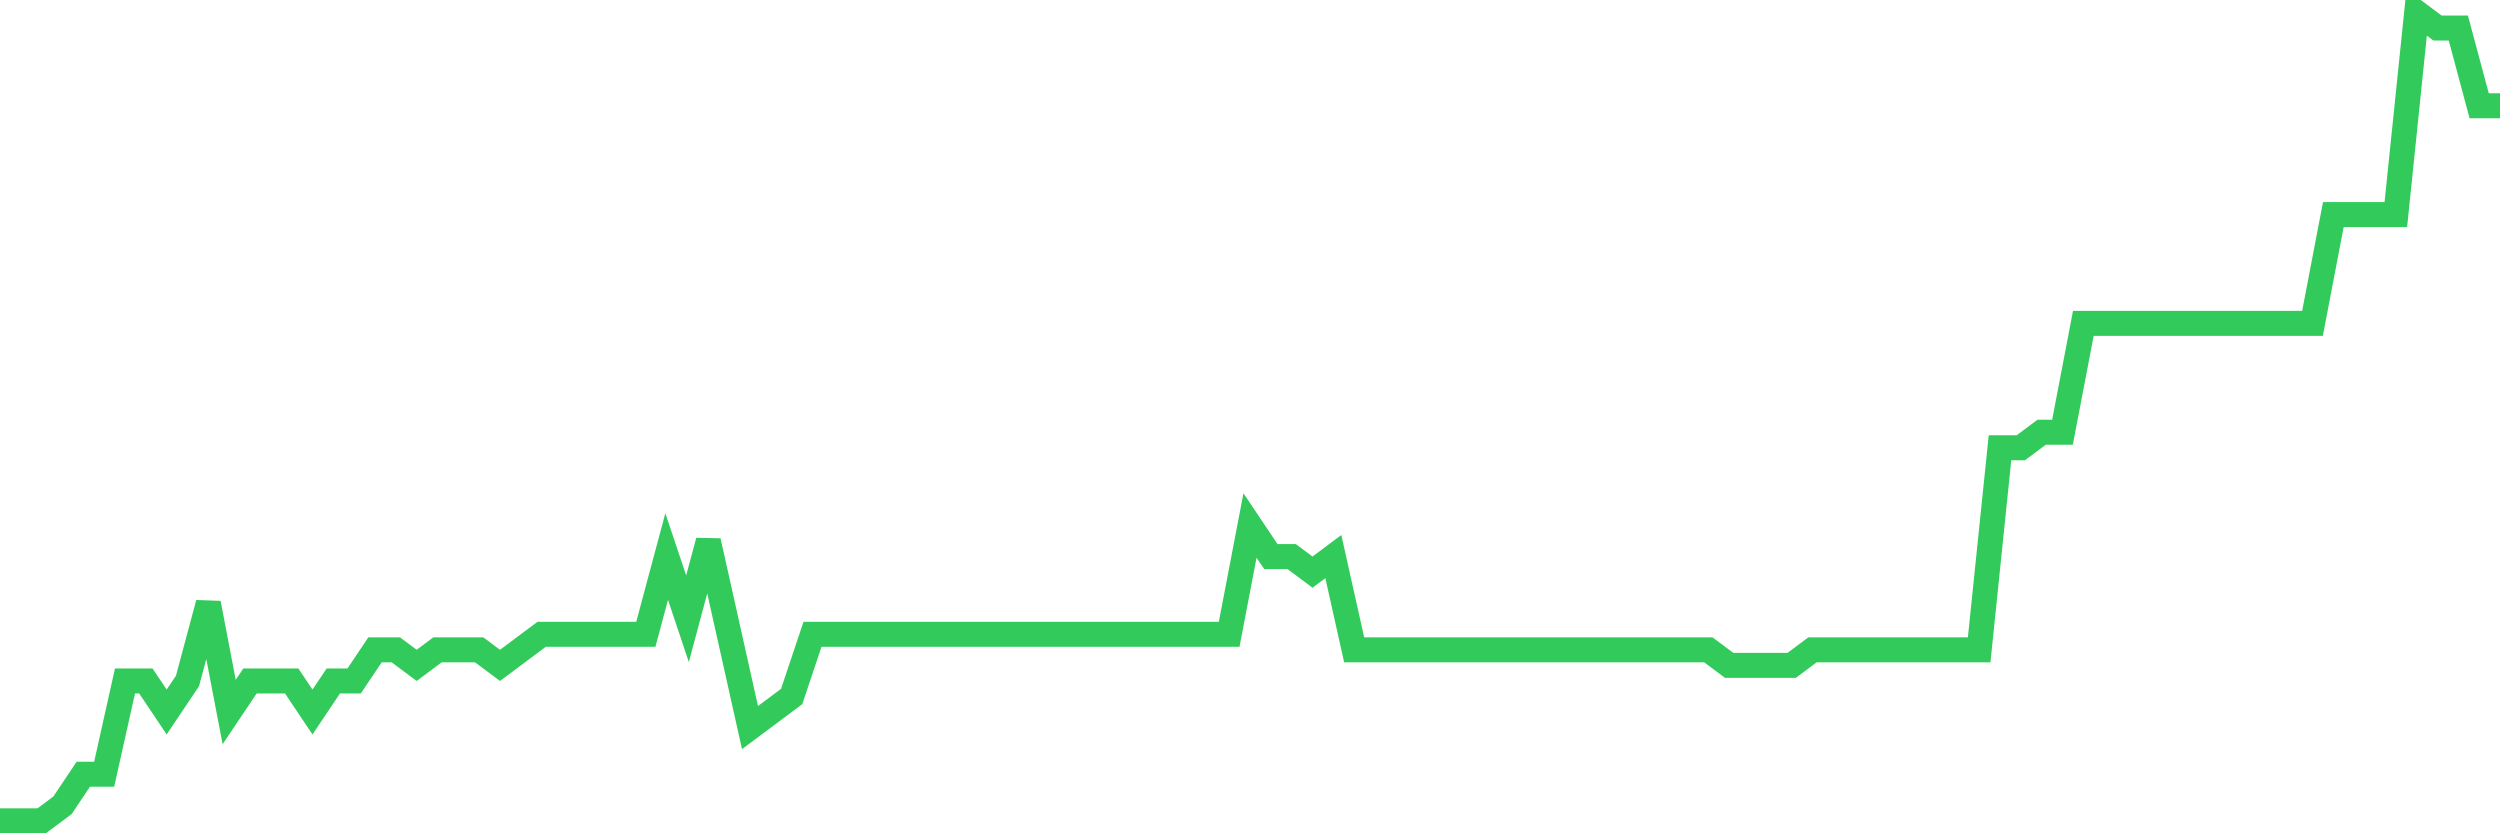 <svg
  xmlns="http://www.w3.org/2000/svg"
  xmlns:xlink="http://www.w3.org/1999/xlink"
  width="120"
  height="40"
  viewBox="0 0 120 40"
  preserveAspectRatio="none"
>
  <polyline
    points="0,39.4 1,39.4 2,39.4 3,38.654 4,37.162 5,37.162 6,32.685 7,32.685 8,34.177 9,32.685 10,28.954 11,34.177 12,32.685 13,32.685 14,32.685 15,34.177 16,32.685 17,32.685 18,31.192 19,31.192 20,31.938 21,31.192 22,31.192 23,31.192 24,31.938 25,31.192 26,30.446 27,30.446 28,30.446 29,30.446 30,30.446 31,30.446 32,26.715 33,29.7 34,25.969 35,30.446 36,34.923 37,34.177 38,33.431 39,30.446 40,30.446 41,30.446 42,30.446 43,30.446 44,30.446 45,30.446 46,30.446 47,30.446 48,30.446 49,30.446 50,30.446 51,30.446 52,30.446 53,30.446 54,30.446 55,30.446 56,30.446 57,30.446 58,30.446 59,30.446 60,25.223 61,26.715 62,26.715 63,27.462 64,26.715 65,31.192 66,31.192 67,31.192 68,31.192 69,31.192 70,31.192 71,31.192 72,31.192 73,31.192 74,31.192 75,31.192 76,31.192 77,31.192 78,31.192 79,31.192 80,31.192 81,31.192 82,31.192 83,31.938 84,31.938 85,31.938 86,31.938 87,31.192 88,31.192 89,31.192 90,31.192 91,31.192 92,31.192 93,31.192 94,31.192 95,31.192 96,21.492 97,21.492 98,20.746 99,20.746 100,15.523 101,15.523 102,15.523 103,15.523 104,15.523 105,15.523 106,15.523 107,15.523 108,15.523 109,15.523 110,15.523 111,15.523 112,10.3 113,10.3 114,10.3 115,10.3 116,0.6 117,1.346 118,1.346 119,5.077 120,5.077"
    fill="none"
    stroke="#32ca5b"
    stroke-width="1.2"
  >
  </polyline>
</svg>